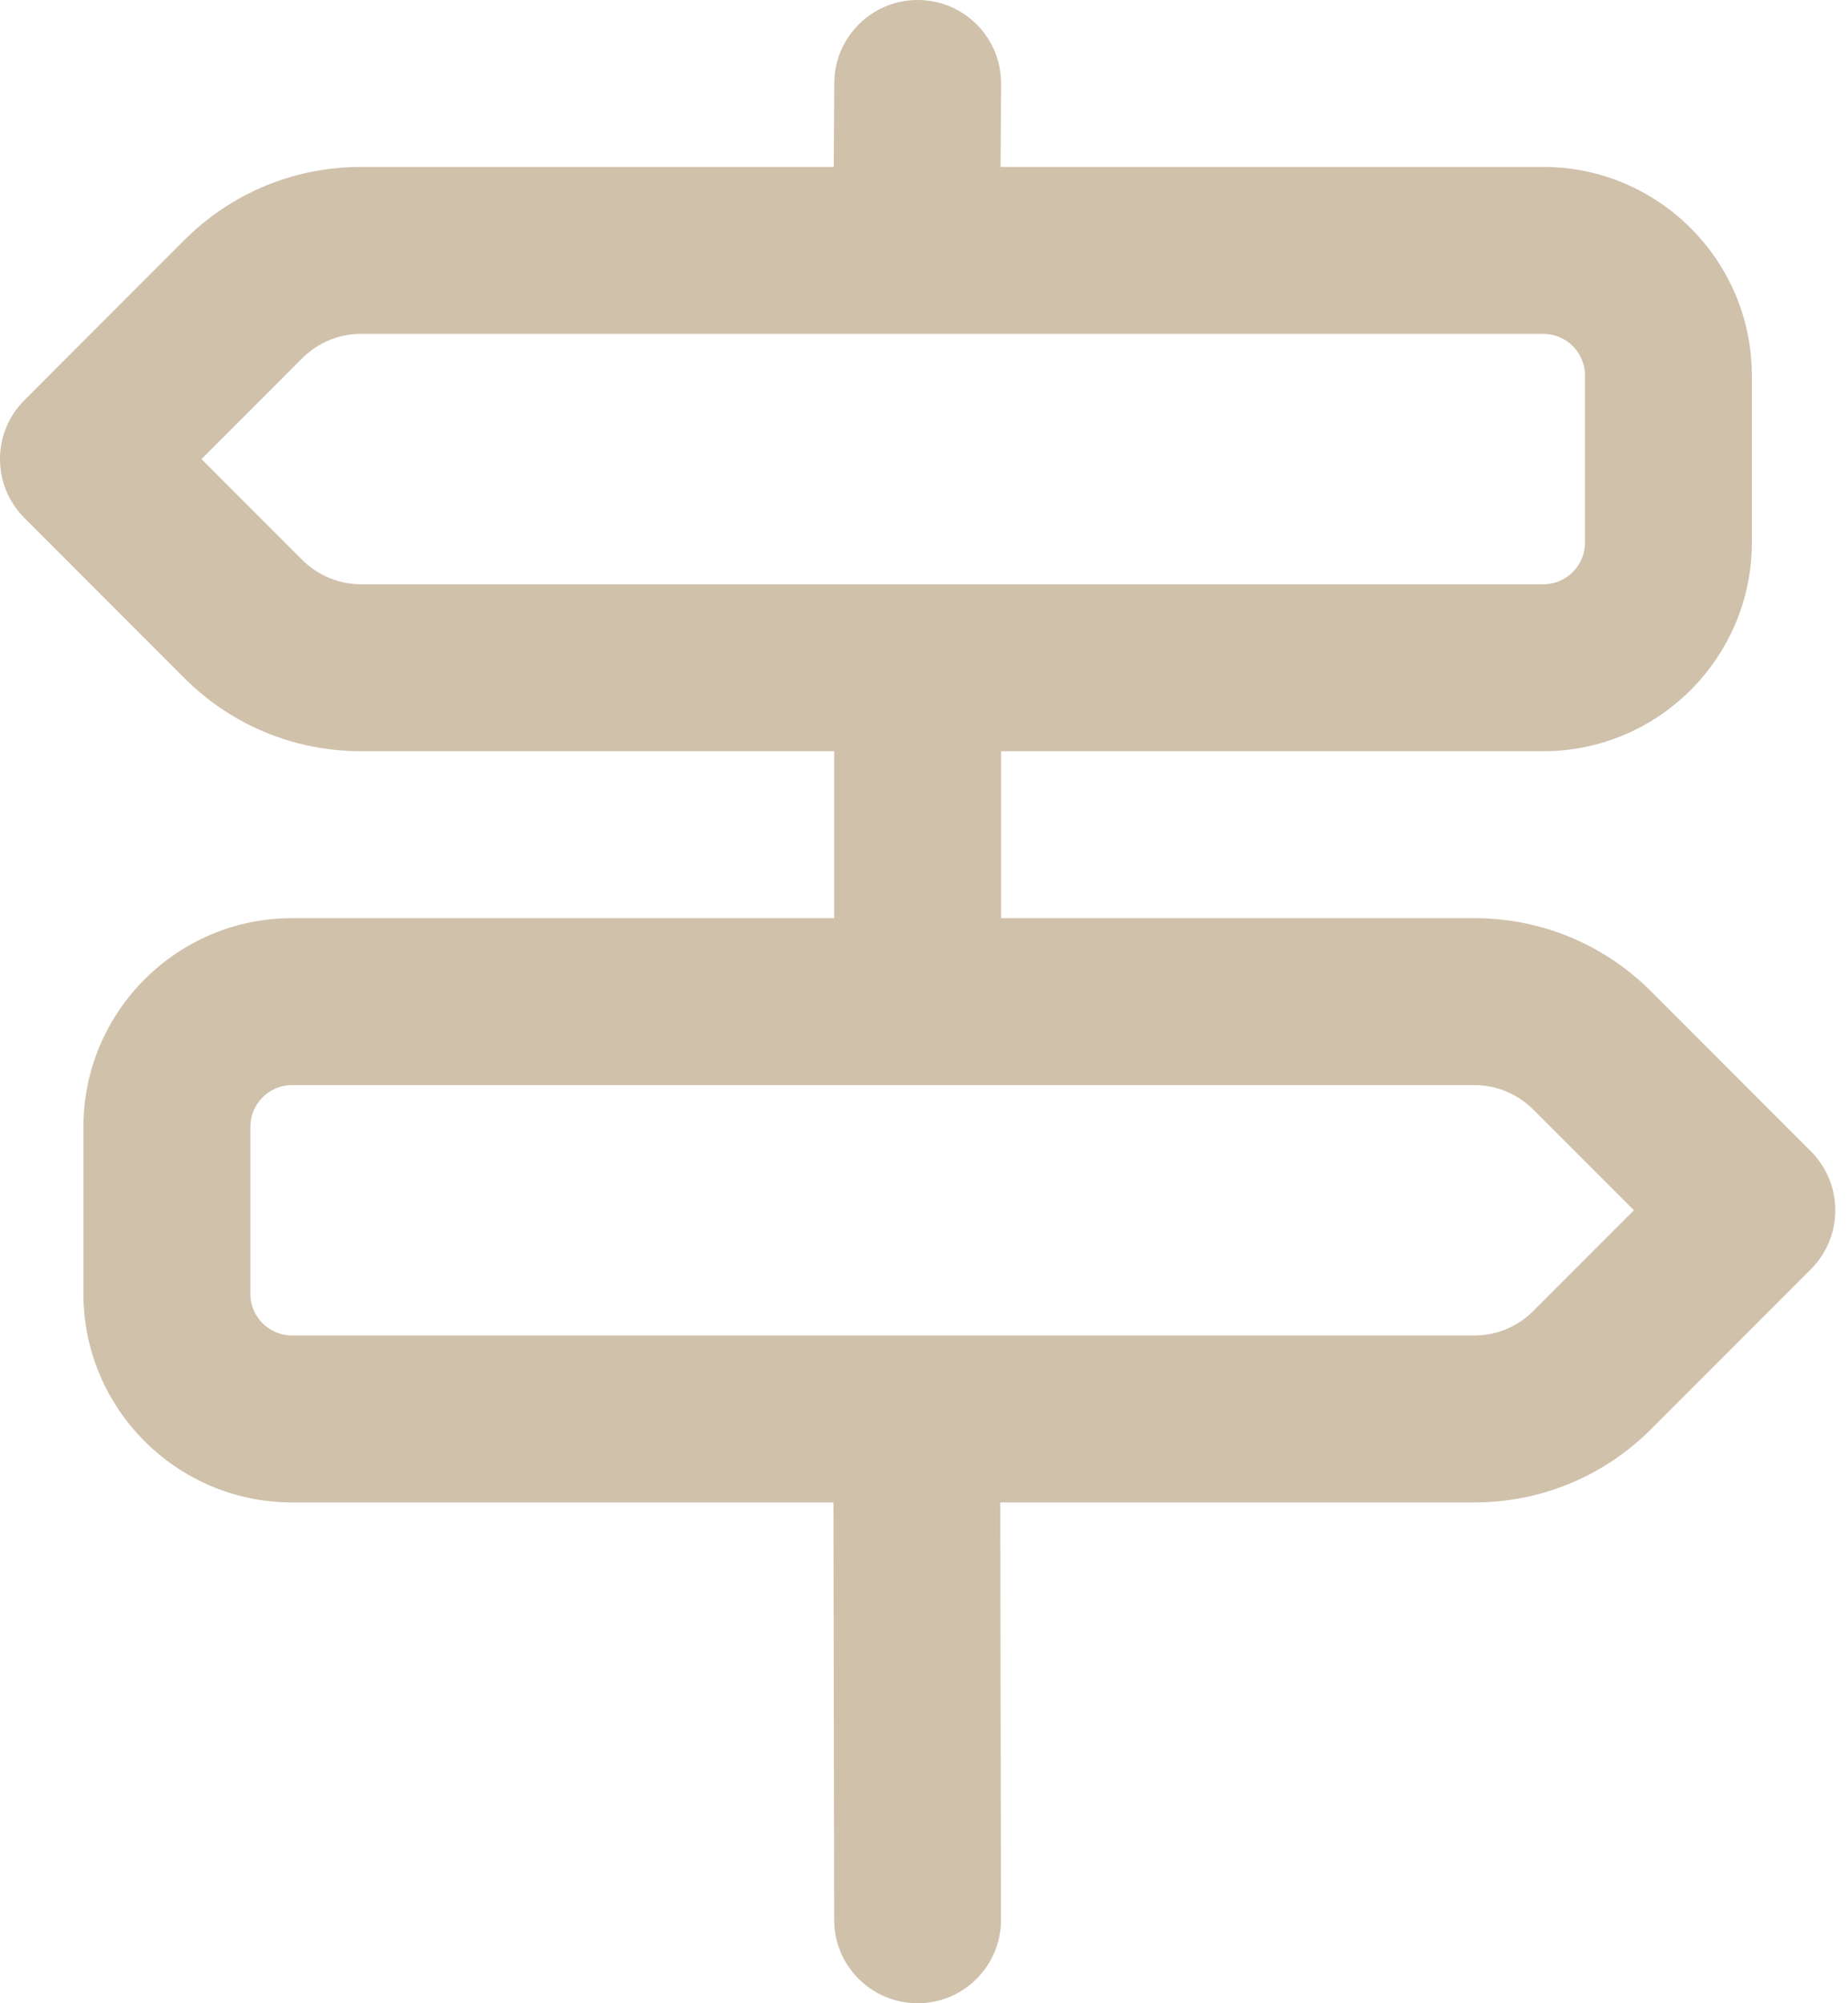 <svg xmlns="http://www.w3.org/2000/svg" width="36" height="39" viewBox="0 0 36 39" fill="none"><path d="M35.276 22.414L32.166 19.303C31.246 18.382 30.021 17.875 28.717 17.875H19.502V14.625H30.064C32.304 14.625 34.127 12.802 34.127 10.562V7.312C34.127 5.073 32.304 3.25 30.064 3.25H19.492L19.502 1.635C19.507 0.736 18.784 0.005 17.885 0H17.877C16.983 0 16.257 0.722 16.252 1.615L16.242 3.25H7.035C5.733 3.25 4.508 3.757 3.587 4.678L0.477 7.789C-0.159 8.424 -0.159 9.451 0.477 10.086L3.587 13.197C4.507 14.118 5.732 14.625 7.035 14.625H16.25V17.875H5.688C3.449 17.875 1.625 19.698 1.625 21.938V25.188C1.625 27.427 3.449 29.25 5.688 29.25H16.236L16.25 37.378C16.25 38.275 16.98 39 17.875 39H17.879C18.776 39 19.502 38.269 19.5 37.372L19.486 29.25H28.717C30.019 29.25 31.244 28.743 32.166 27.822L35.276 24.711C35.911 24.076 35.911 23.049 35.276 22.414ZM5.886 10.899L3.925 8.938L5.886 6.976C6.193 6.669 6.601 6.5 7.037 6.5H30.064C30.513 6.5 30.877 6.864 30.877 7.312V10.562C30.877 11.011 30.513 11.375 30.064 11.375H7.037C6.603 11.375 6.193 11.206 5.886 10.899ZM29.868 25.524C29.561 25.831 29.153 26 28.717 26H5.69C5.241 26 4.877 25.636 4.877 25.188V21.938C4.877 21.489 5.241 21.125 5.69 21.125H28.717C29.151 21.125 29.561 21.294 29.868 21.601L31.829 23.562L29.868 25.524Z" fill="#D0C1AB"></path></svg>